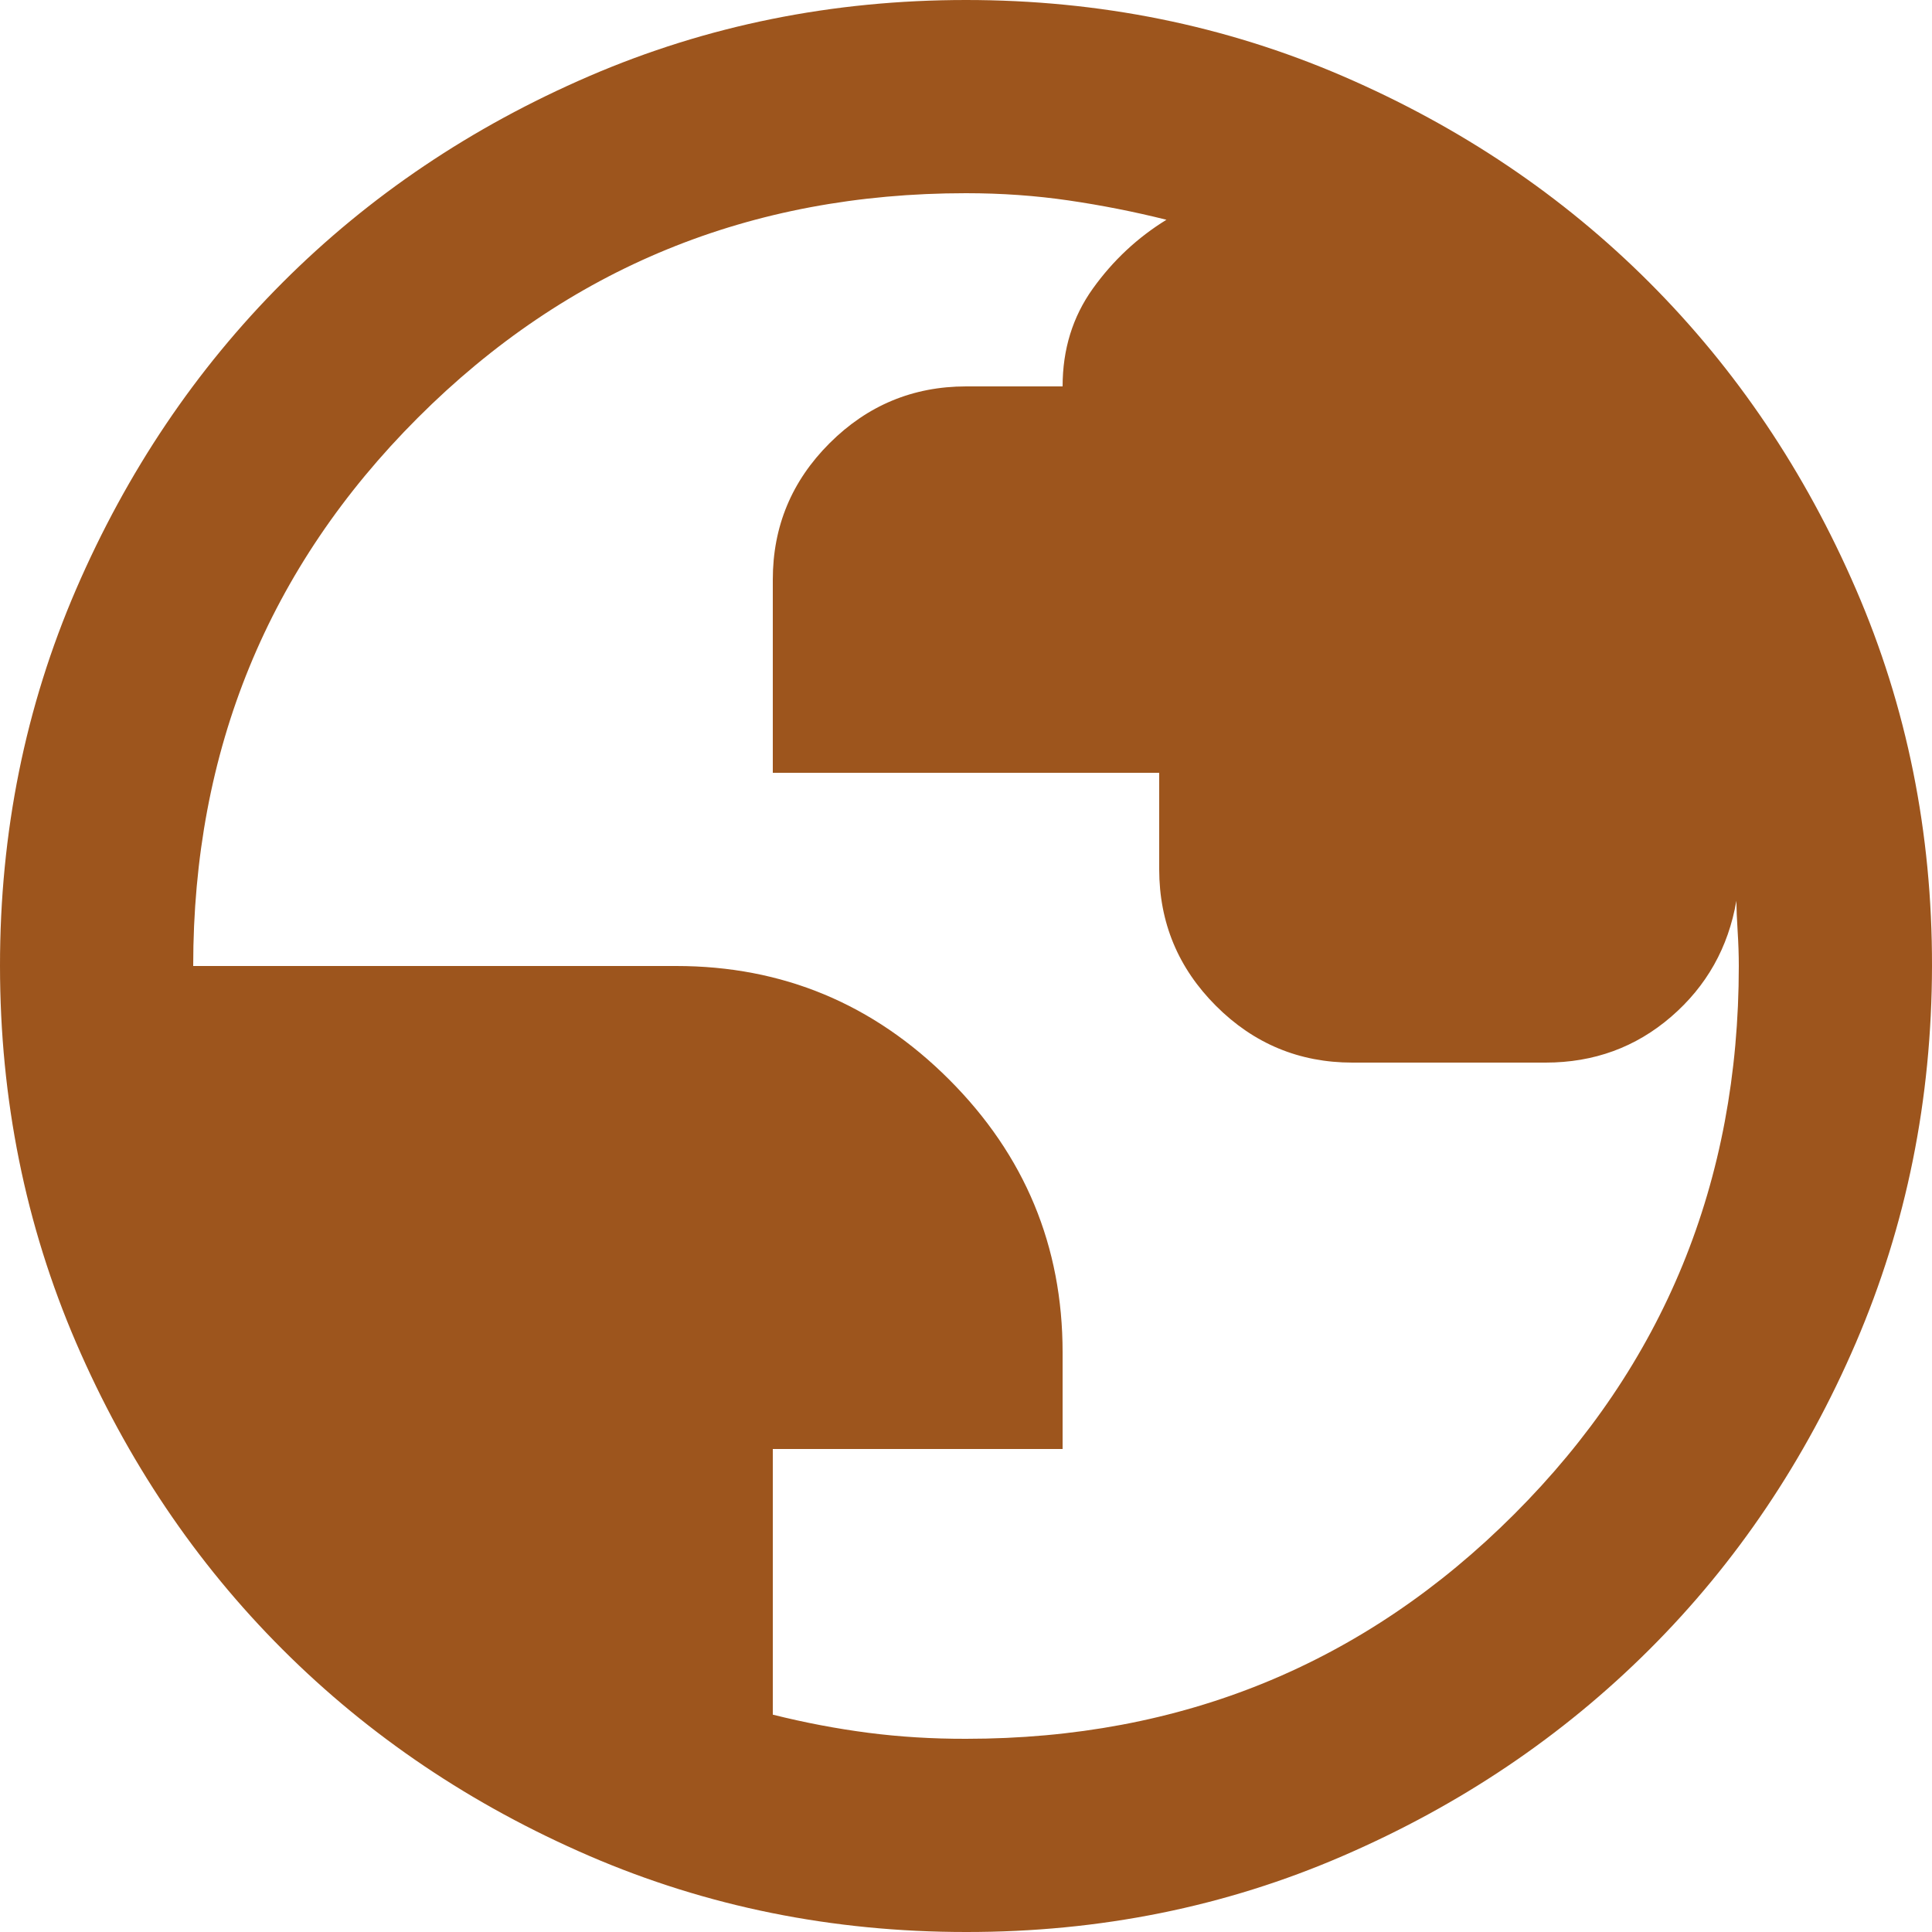 <?xml version="1.0" encoding="UTF-8"?>
<svg xmlns="http://www.w3.org/2000/svg" width="28" height="28" viewBox="0 0 28 28" fill="none">
  <path d="M14 28C12.063 28 10.243 27.632 8.54 26.897C6.837 26.161 5.355 25.164 4.095 23.905C2.835 22.646 1.838 21.164 1.103 19.46C0.369 17.756 0.001 15.936 1.77215e-06 14C-0.001 12.064 0.367 10.244 1.103 8.54C1.84 6.836 2.837 5.354 4.095 4.095C5.353 2.836 6.835 1.839 8.54 1.103C10.245 0.368 12.065 0 14 0C15.935 0 17.755 0.368 19.46 1.103C21.165 1.839 22.647 2.836 23.905 4.095C25.163 5.354 26.161 6.836 26.898 8.54C27.636 10.244 28.003 12.064 28 14C27.997 15.936 27.629 17.756 26.897 19.46C26.164 21.164 25.167 22.646 23.905 23.905C22.643 25.164 21.162 26.162 19.46 26.898C17.759 27.635 15.938 28.002 14 28ZM14 25.2C17.127 25.2 19.775 24.115 21.945 21.945C24.115 19.775 25.2 17.127 25.2 14C25.2 13.837 25.194 13.667 25.183 13.492C25.172 13.316 25.166 13.171 25.165 13.055C25.048 13.732 24.733 14.292 24.22 14.735C23.707 15.178 23.1 15.4 22.4 15.4H19.6C18.83 15.4 18.171 15.126 17.623 14.578C17.075 14.03 16.801 13.371 16.8 12.6V11.2H11.2V8.4C11.2 7.63 11.474 6.971 12.023 6.423C12.572 5.875 13.231 5.601 14 5.6H15.4C15.4 5.063 15.546 4.591 15.838 4.183C16.13 3.775 16.486 3.443 16.905 3.185C16.438 3.068 15.966 2.975 15.488 2.905C15.01 2.835 14.514 2.8 14 2.8C10.873 2.8 8.225 3.885 6.055 6.055C3.885 8.225 2.8 10.873 2.8 14H9.8C11.34 14 12.658 14.548 13.755 15.645C14.852 16.742 15.4 18.06 15.4 19.6V21H11.2V24.85C11.667 24.967 12.128 25.054 12.583 25.113C13.039 25.172 13.511 25.201 14 25.2Z" fill="#9D551D"></path>
</svg>
